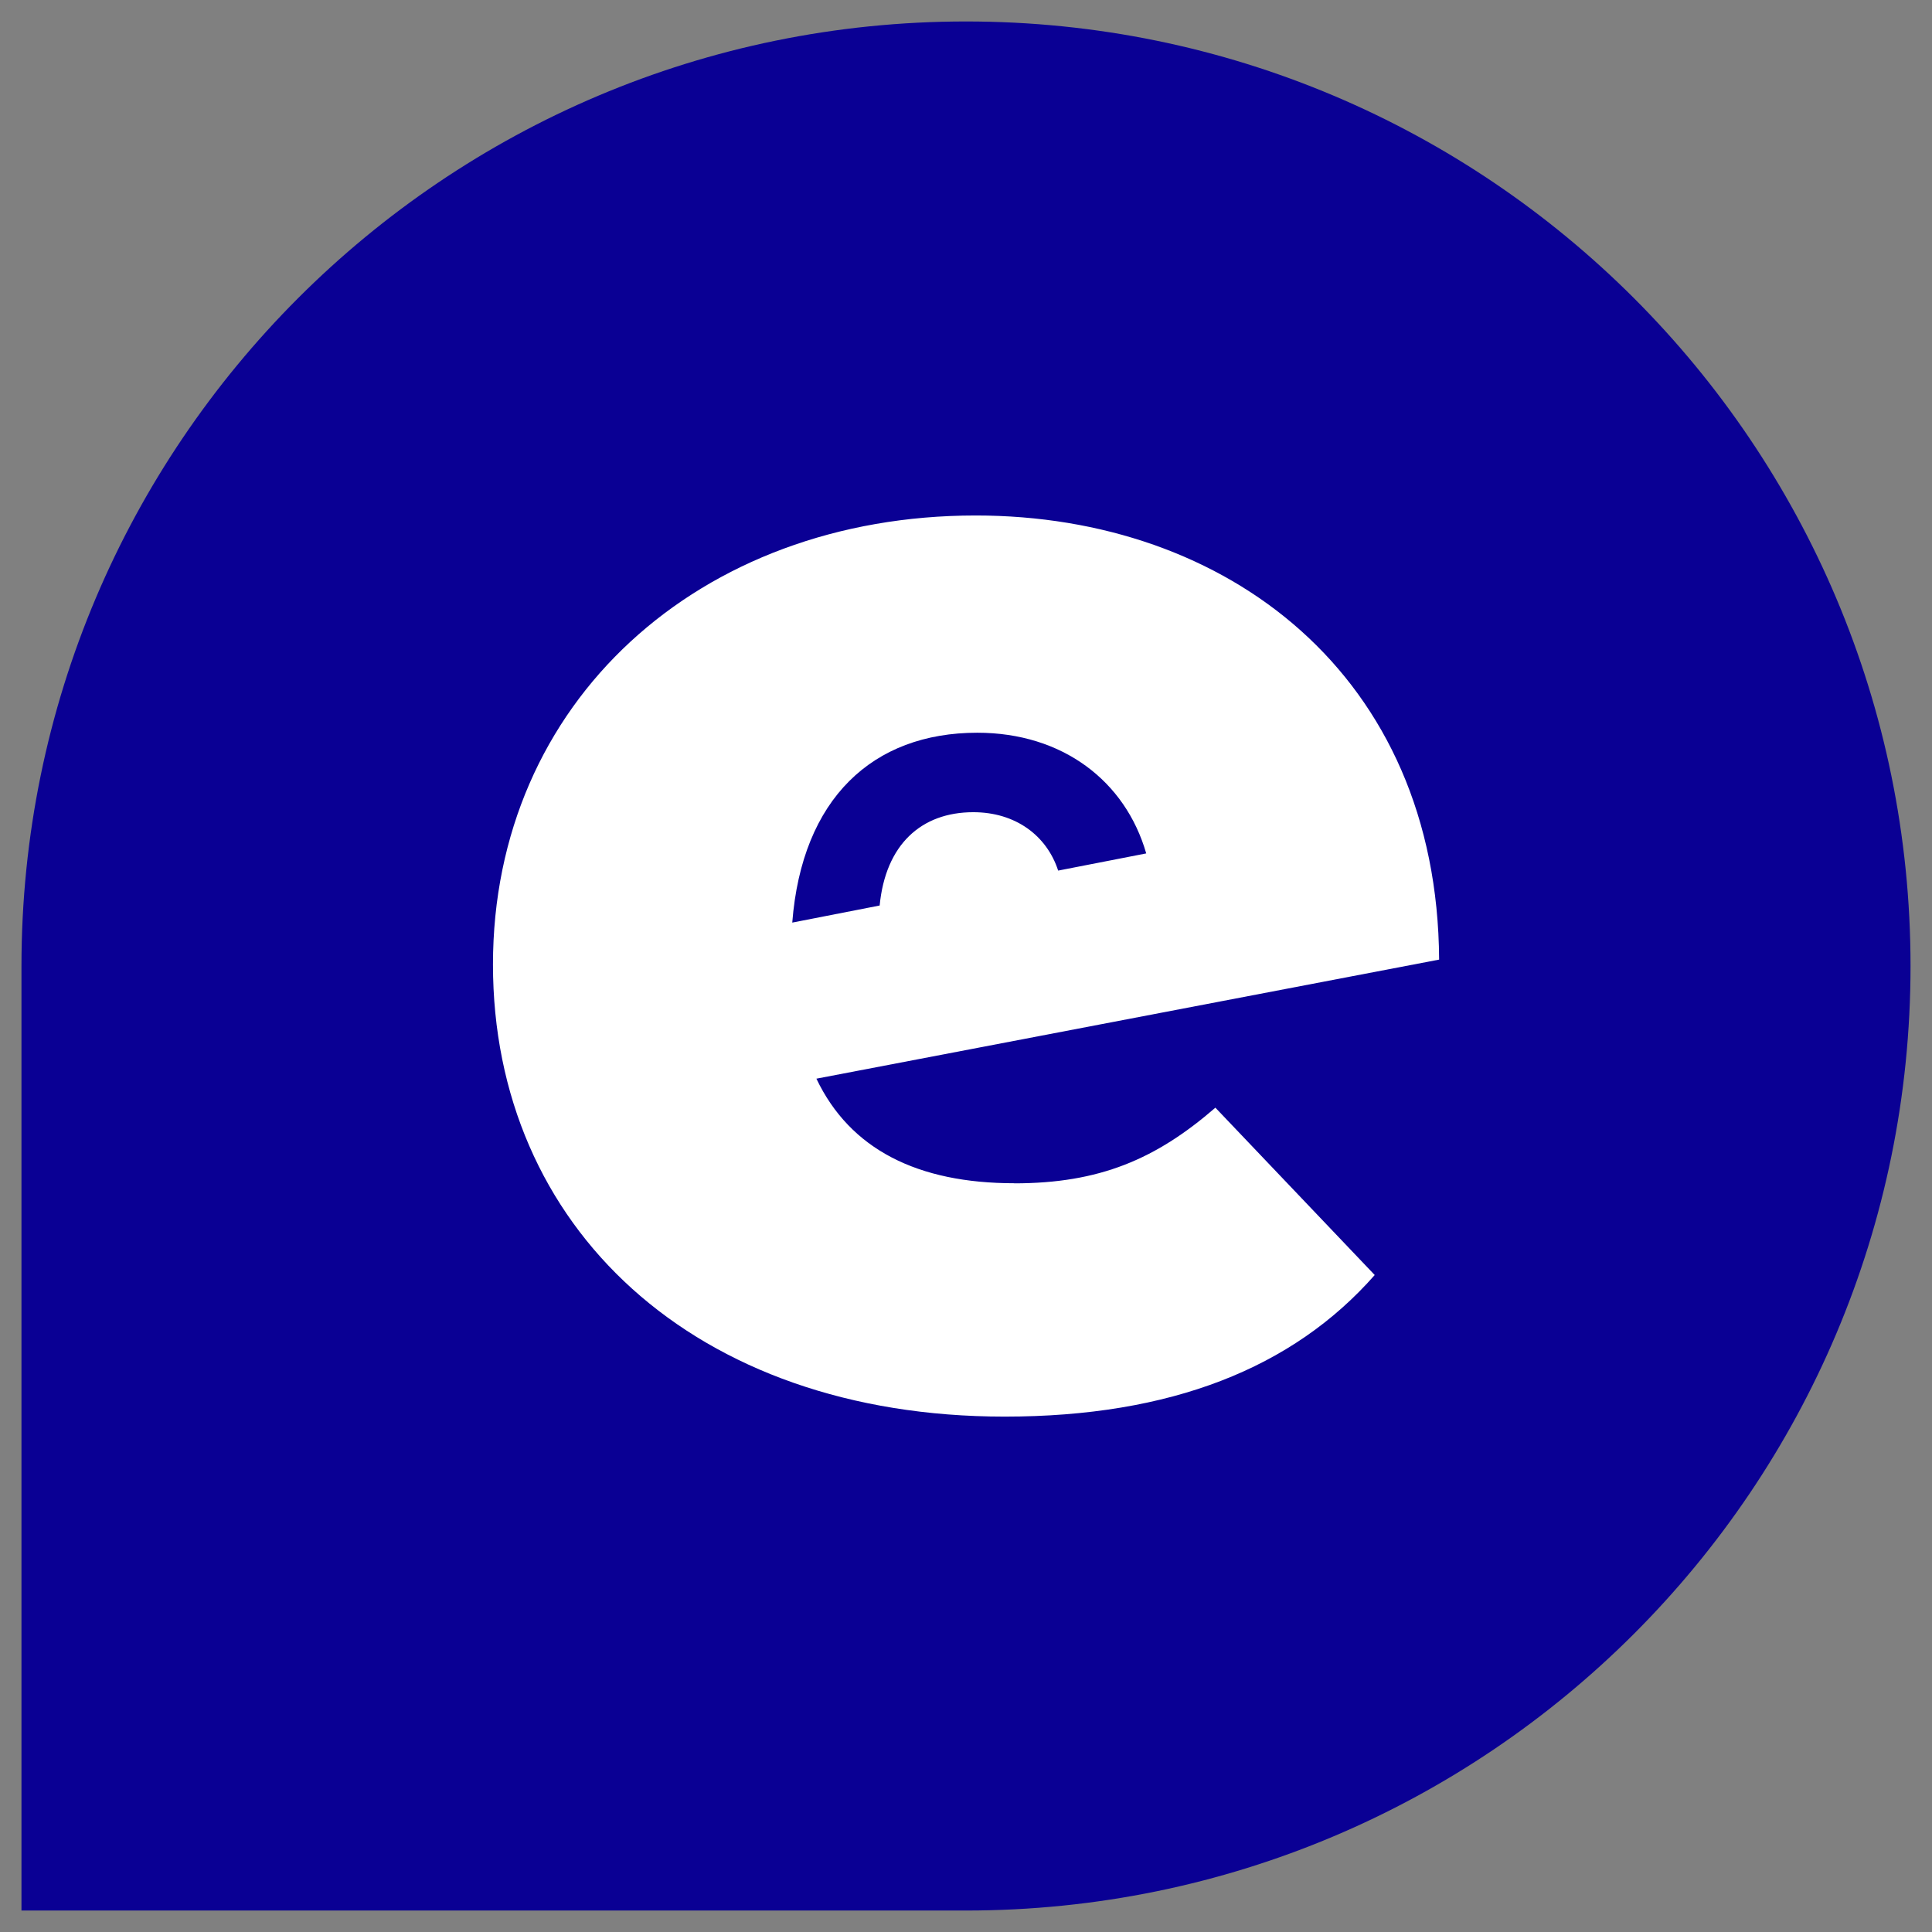 <?xml version="1.0" encoding="UTF-8"?>
<svg id="Layer_1" data-name="Layer 1" xmlns="http://www.w3.org/2000/svg" viewBox="0 0 202.5 202.5">
  <rect x="0" y="0" width="202.5" height="202.5" fill="#808080" stroke="none"/>
  <defs>
    <style>
      .cls-1 {
        fill: #0a0094;
      }

      .cls-1, .cls-2 {
        stroke-width: 0px;
      }

      .cls-2 {
        fill: #fff;
      }
    </style>
  </defs>
  <path class="cls-1" d="M101.25,200.25c54.68,0,99-44.32,99-99S155.93,2.25,101.25,2.25,2.25,46.58,2.25,101.25v99h99Z"/>
  <path class="cls-2" d="M106.31,124.02c-10.12,0-17.2-3.54-20.74-10.96l65.27-12.48c-.17-29.85-22.26-46.55-48.57-46.55-29.01,0-50.6,19.56-50.6,47.06s21.08,47.39,53.63,47.39c17.37,0,30.19-5.06,38.79-14.84l-16.7-17.54c-6.24,5.4-12.14,7.93-21.08,7.93ZM102.43,76.8c8.94,0,15.52,5.06,17.71,12.65l-9.23,1.8c-1.2-3.68-4.48-6.12-8.89-6.12-5.47,0-9.2,3.4-9.82,9.78l-9.16,1.79c1.01-12.99,8.43-19.9,19.39-19.9Z"/>
</svg>